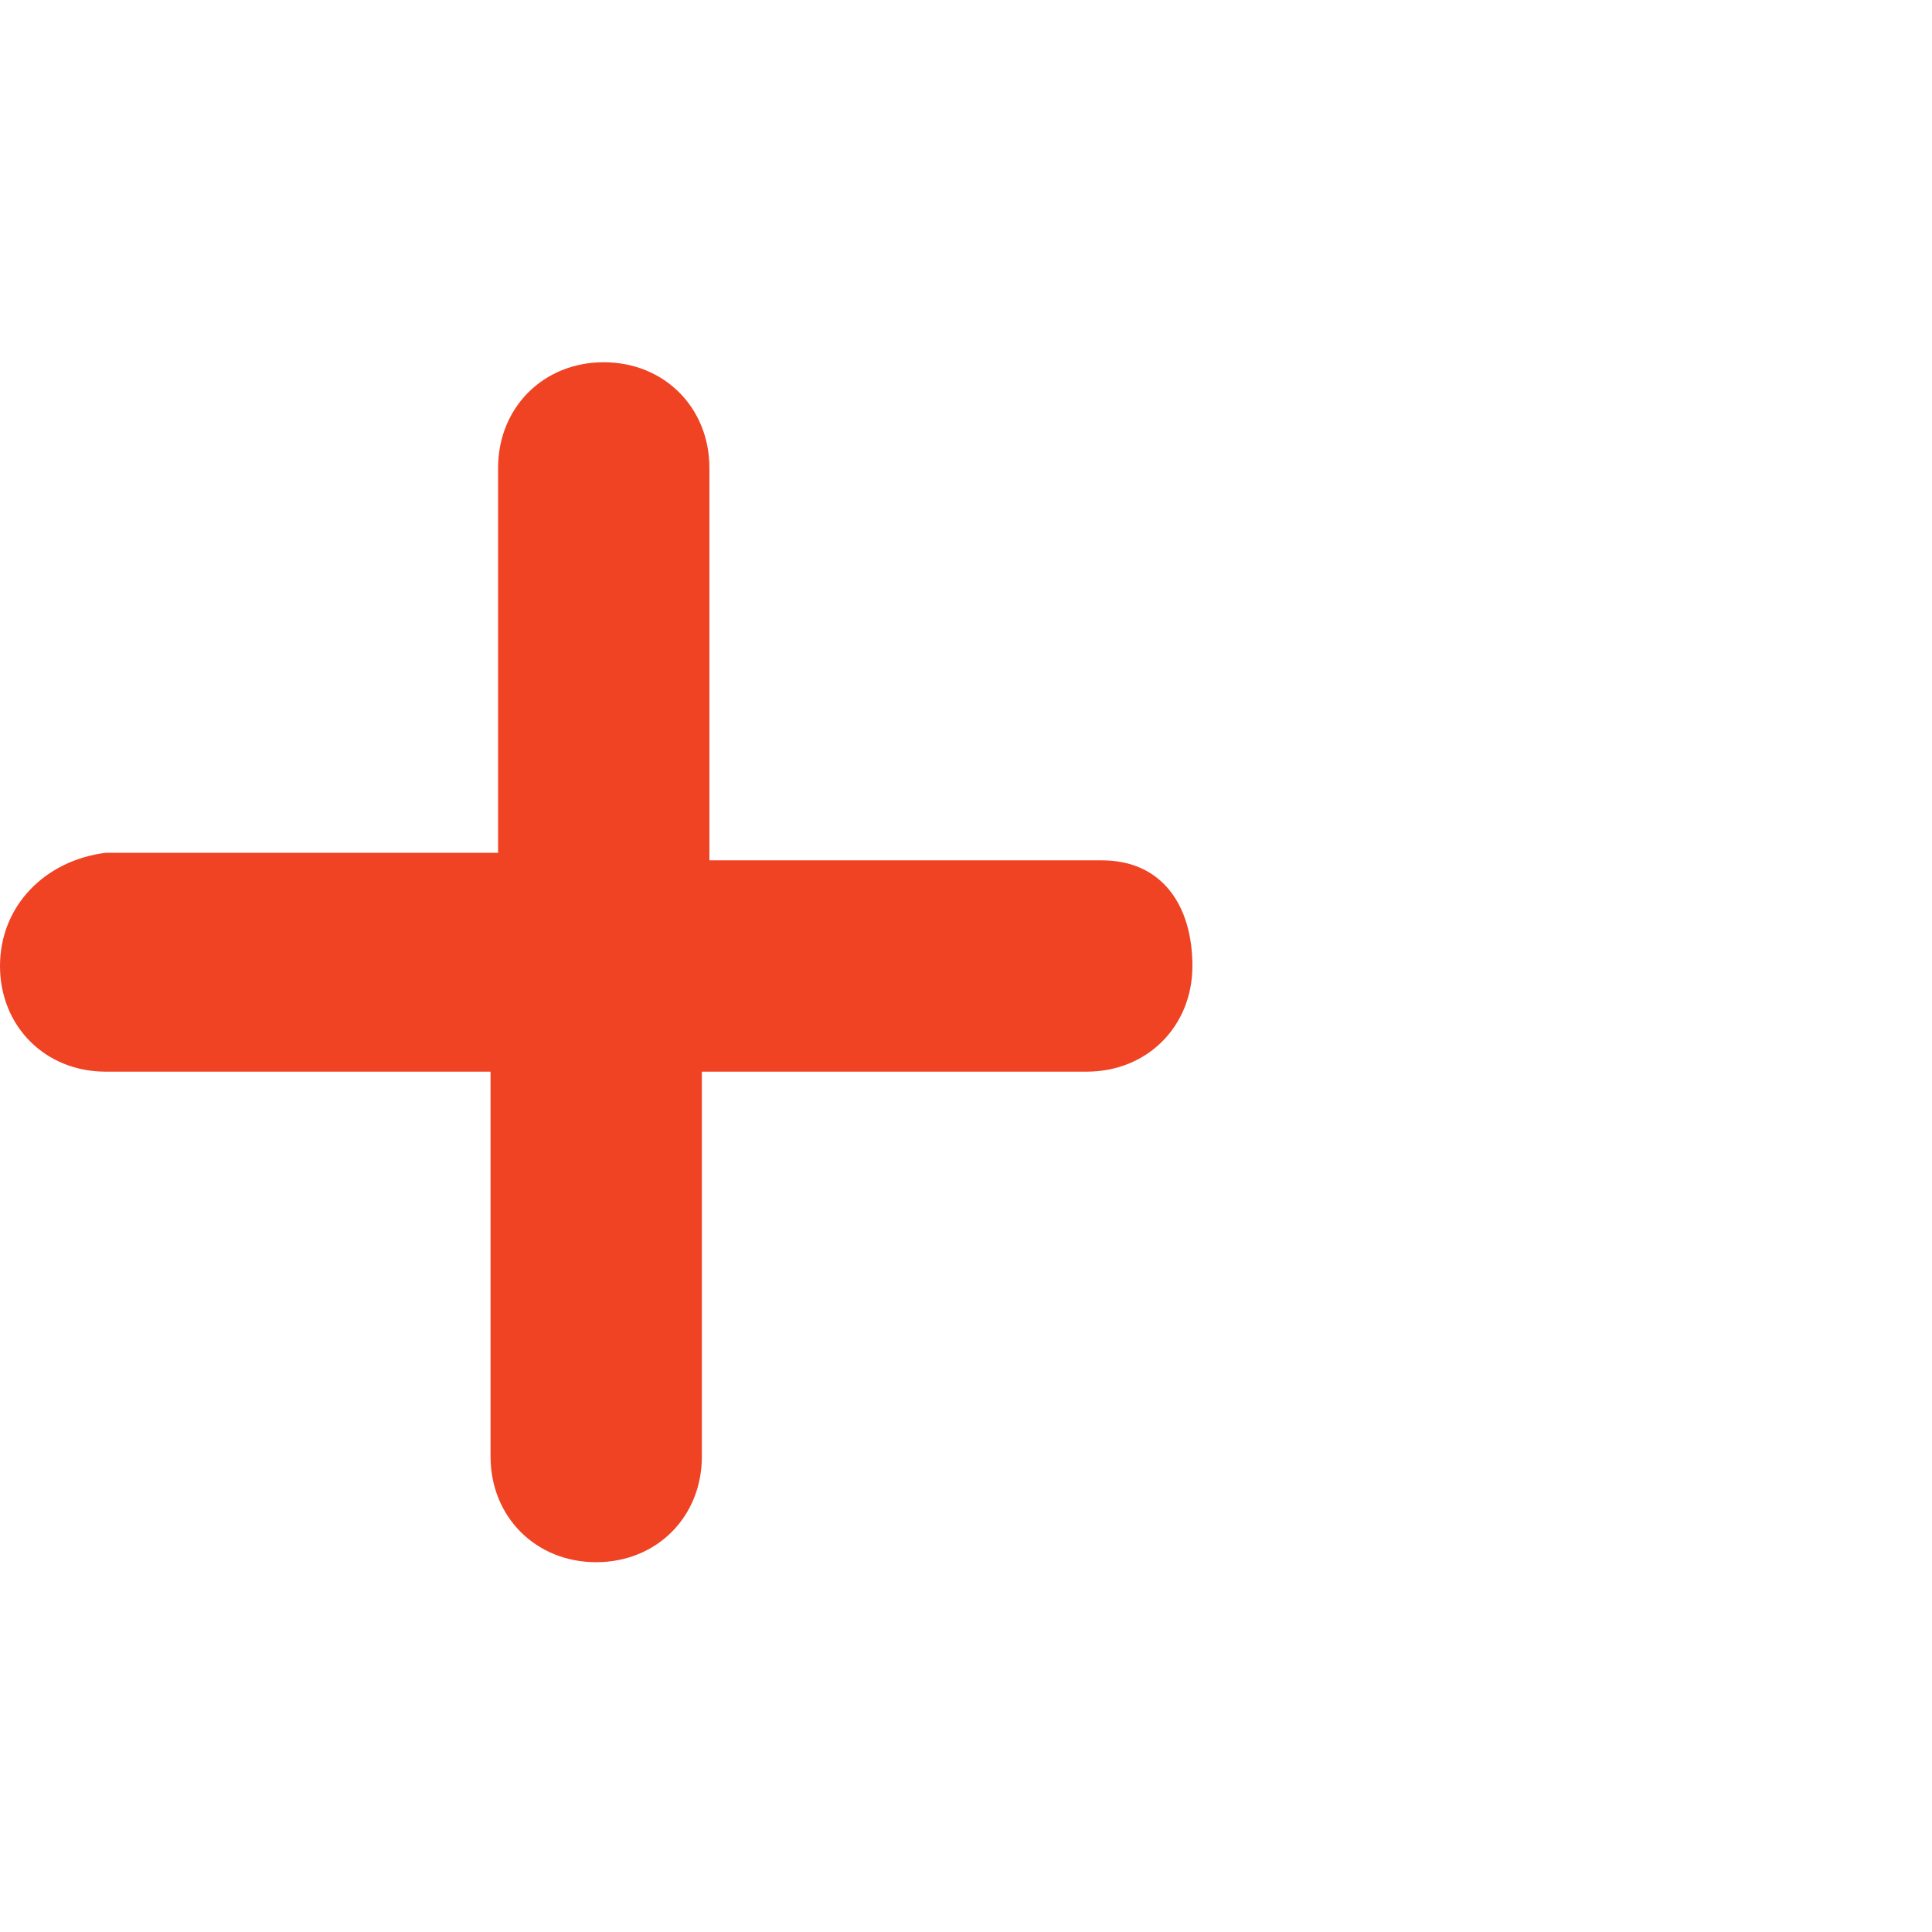 <?xml version="1.0" encoding="utf-8"?>
<!-- Generator: Adobe Illustrator 19.0.0, SVG Export Plug-In . SVG Version: 6.00 Build 0)  -->
<svg version="1.1" id="Layer_1" xmlns="http://www.w3.org/2000/svg" xmlns:xlink="http://www.w3.org/1999/xlink" x="0px" y="0px"
	 viewBox="0 0 25.6 25.6" style="enable-background:new 0 0 25.6 25.6;" xml:space="preserve">
<style type="text/css">
	.st0{fill:#EF4323;}
</style>
<path id="XMLID_9_" class="st0" d="M14.6,11.4H9.4V6.2c0-0.8-0.6-1.4-1.4-1.4S6.6,5.4,6.6,6.2v5.1H1.4C0.6,11.4,0,12,0,12.8
	s0.6,1.4,1.4,1.4h5.1v5.1c0,0.8,0.6,1.4,1.4,1.4s1.4-0.6,1.4-1.4v-5.1h5.1c0.8,0,1.4-0.6,1.4-1.4S15.4,11.4,14.6,11.4z"/>
</svg>
